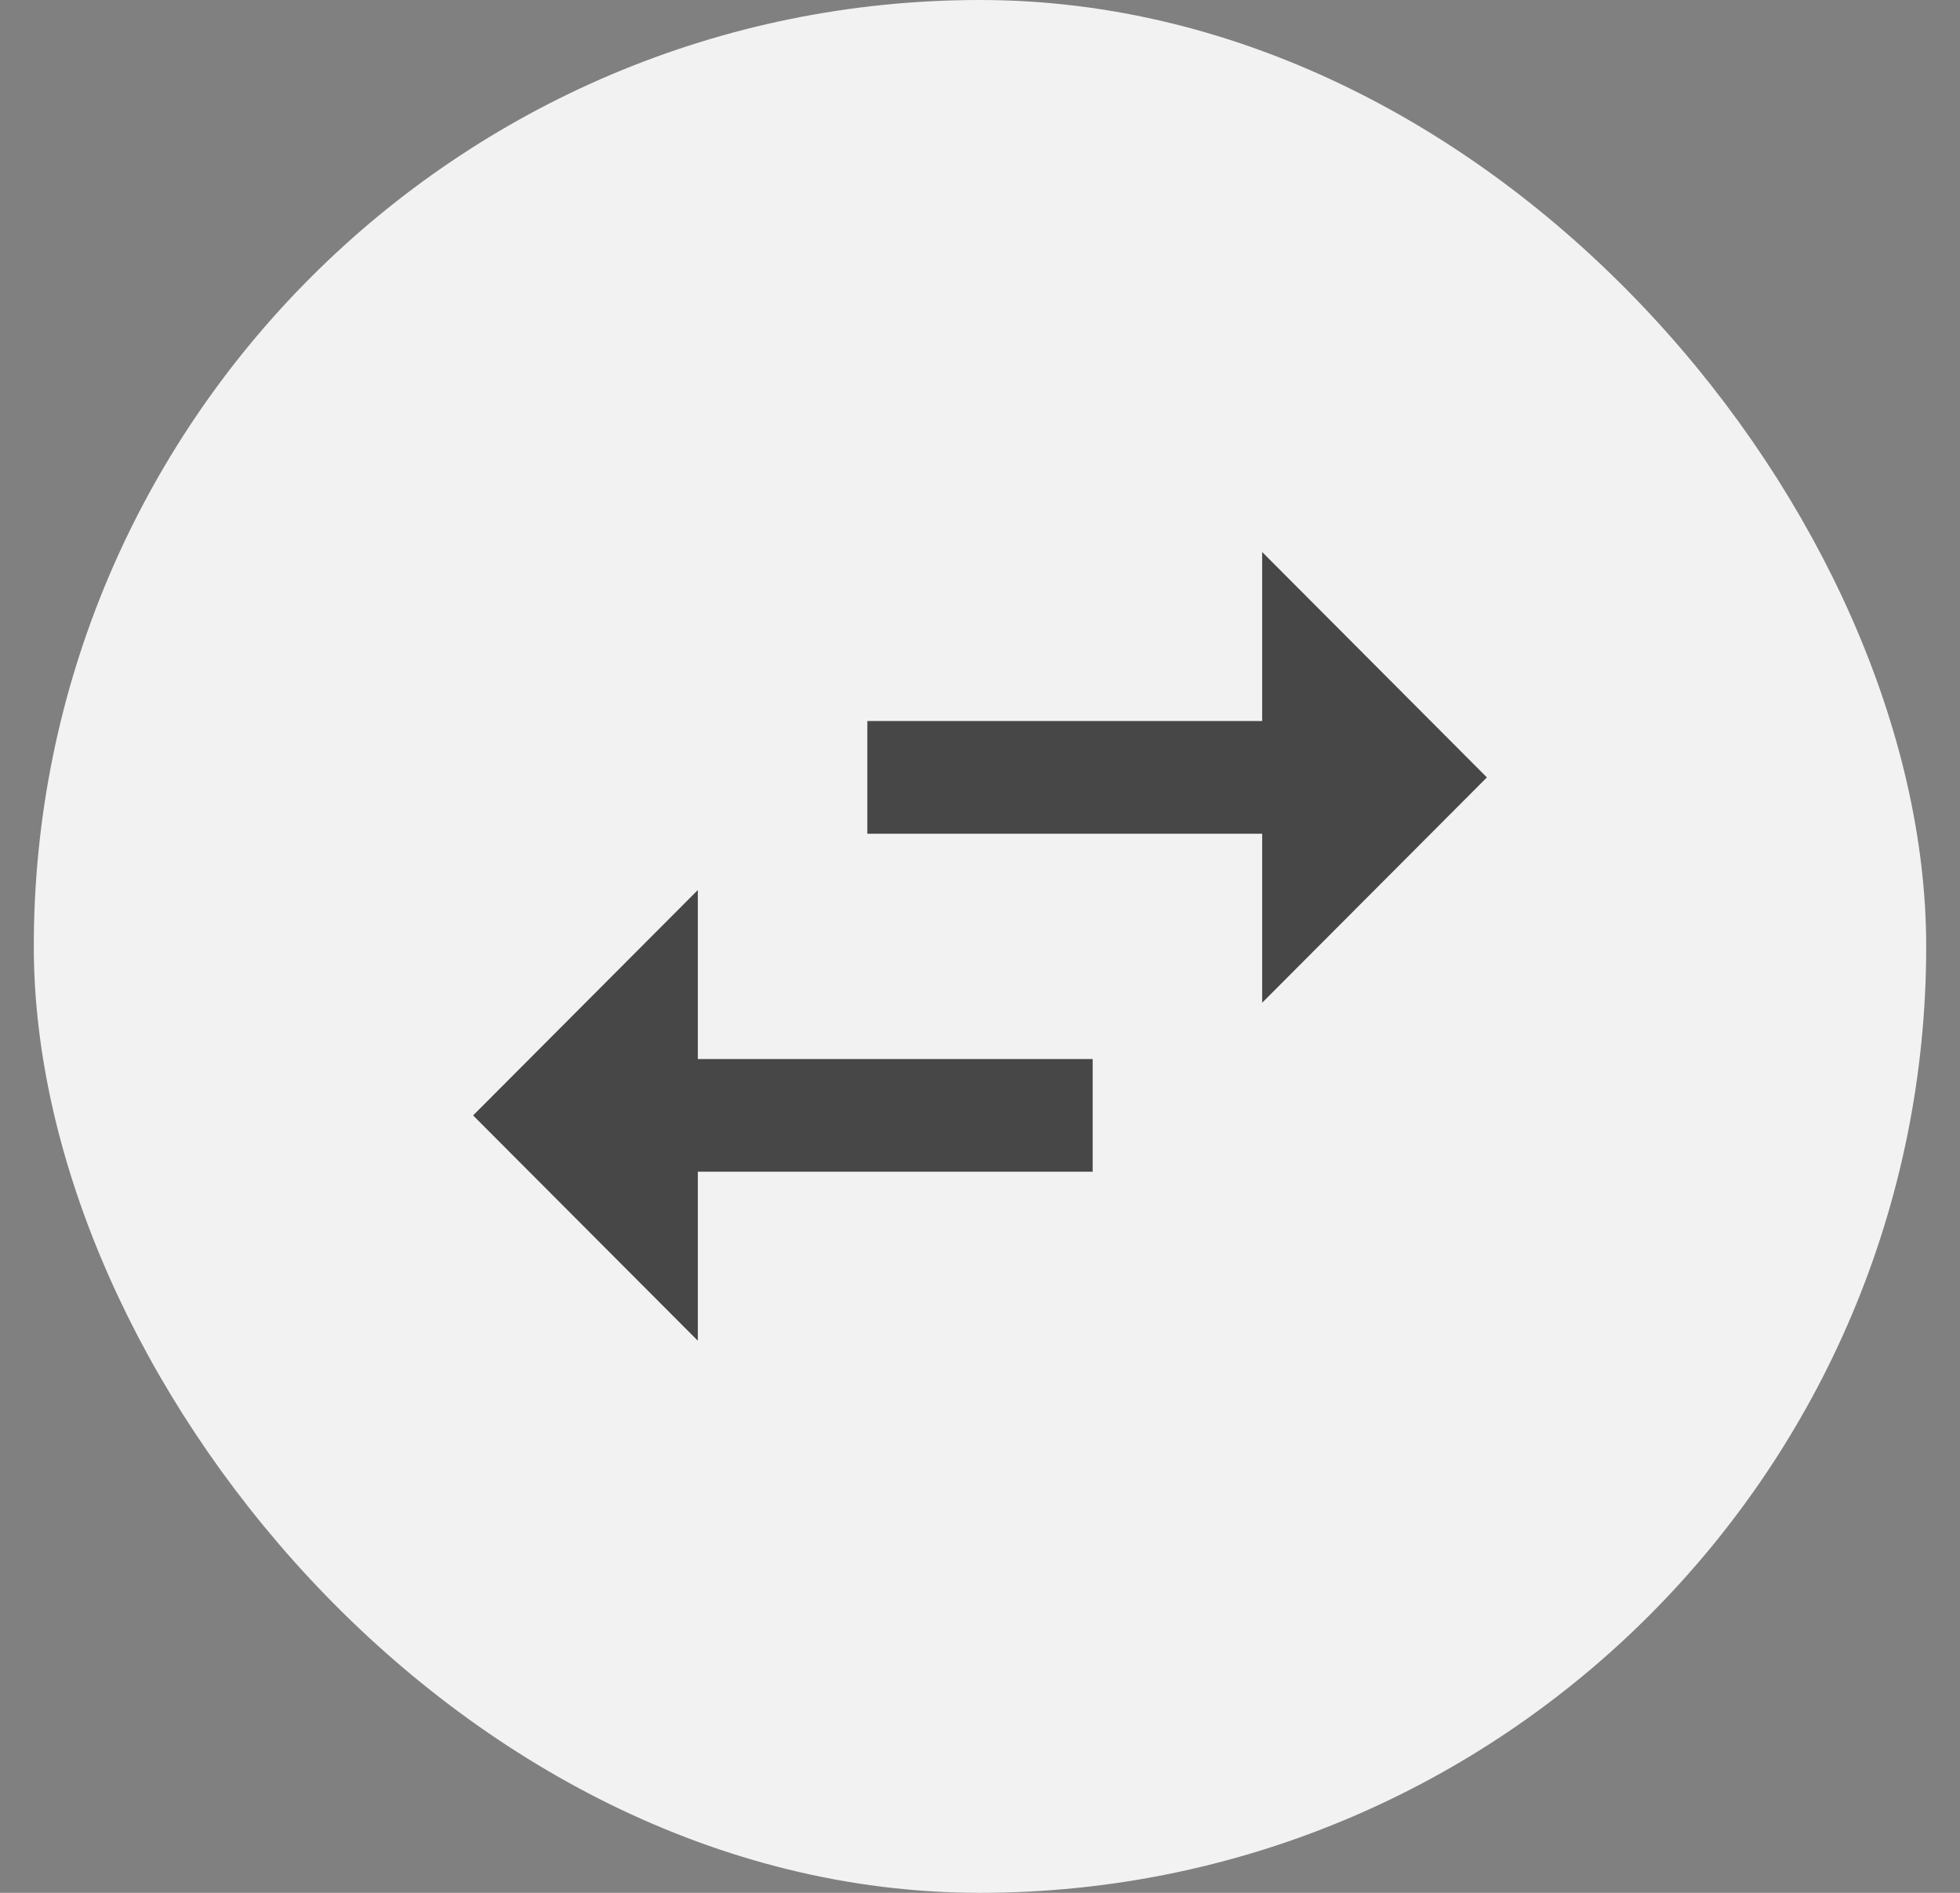<svg width="29" height="28" viewBox="0 0 29 28" fill="none" xmlns="http://www.w3.org/2000/svg">
<rect x="0" y="0" width="29" height="28" fill="#808080" stroke="none"/>
<rect x="1" y="0.5" width="27" height="27" rx="13.5" fill="#F2F2F2"/>
<rect x="1" y="0.5" width="27" height="27" rx="13.5" stroke="#F2F2F2"/>
<g clip-path="url(#clip0_17245_211839)">
<path d="M7 16.5L10.325 19.833V17.333H16.167V15.666H10.325V13.166L7 16.5ZM18.675 10.666H12.833V12.333H18.675V14.833L22 11.5L18.675 8.166V10.666Z" fill="#474747"/>
</g>
<defs>
<clipPath id="clip0_17245_211839">
<rect width="20" height="20" fill="white" transform="matrix(0 -1 1 0 4.5 24)"/>
</clipPath>
</defs>
</svg>
